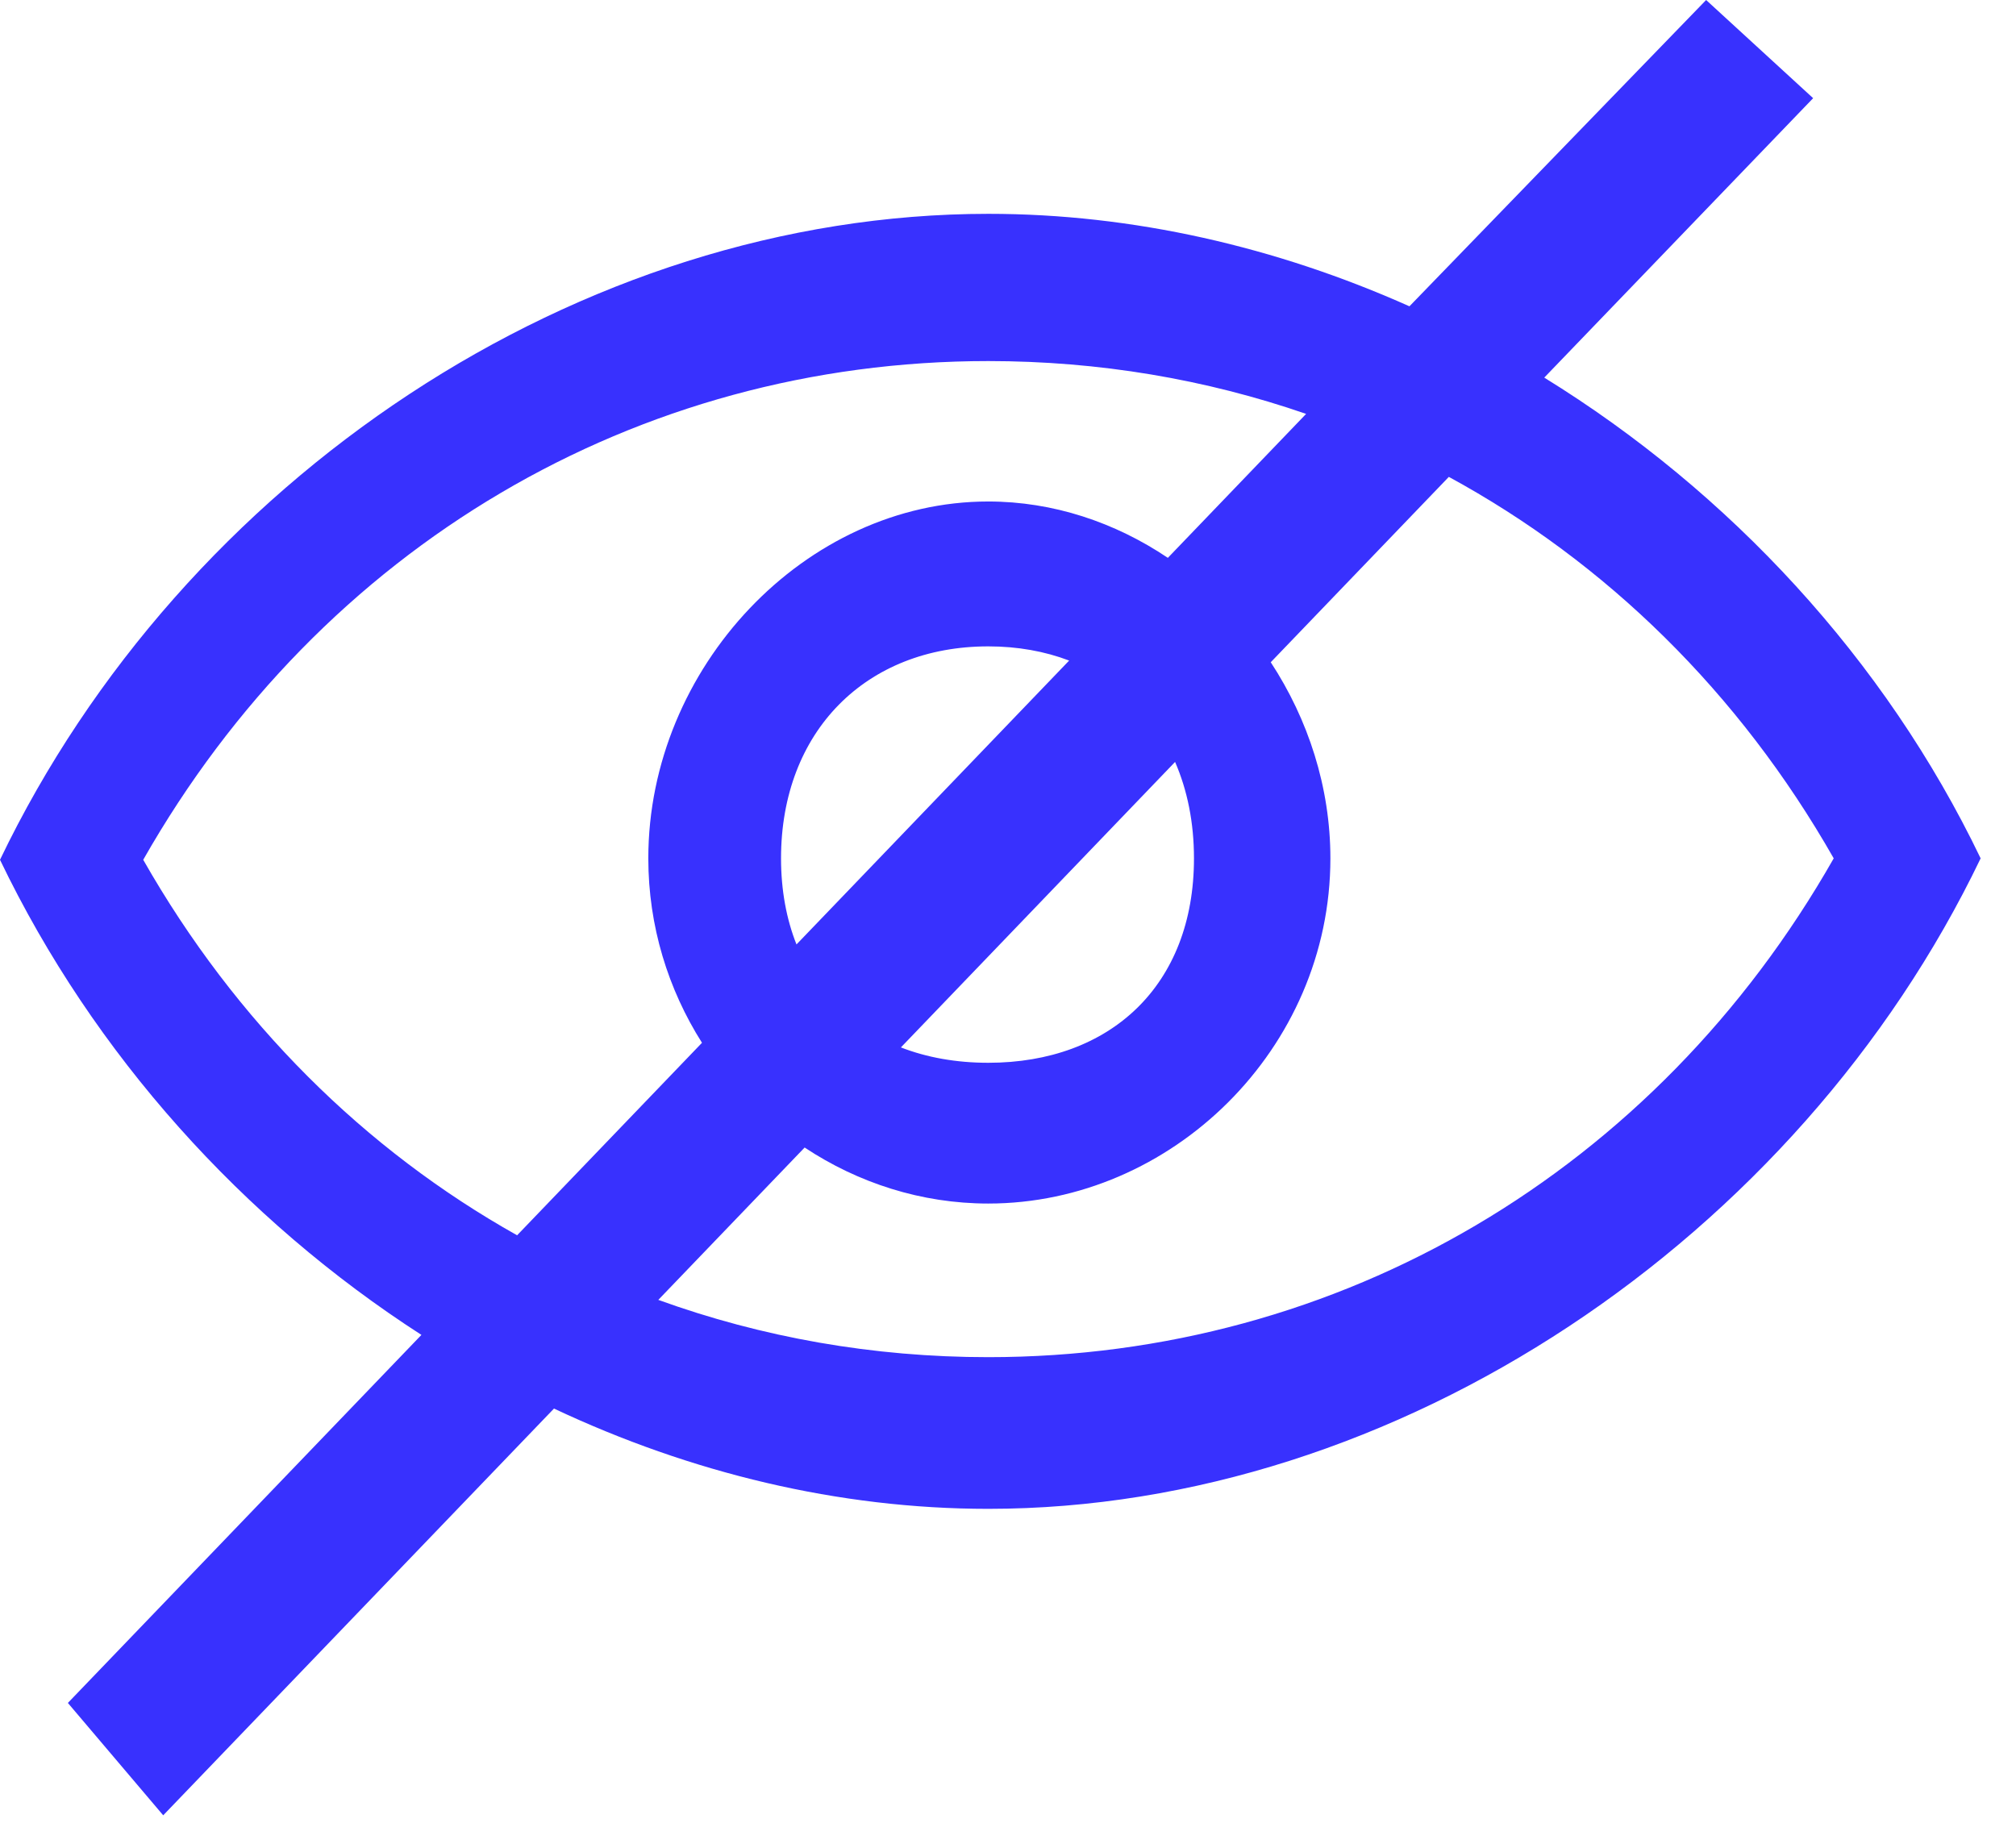 <?xml version="1.0" encoding="UTF-8"?> <svg xmlns="http://www.w3.org/2000/svg" width="24" height="22" viewBox="0 0 24 22" fill="none"> <path fill-rule="evenodd" clip-rule="evenodd" d="M21.585 1.169L20.311 1.99029e-05L16.779 3.647C15.193 2.939 13.486 2.546 11.767 2.546C6.9 2.546 2.177 5.704 0 10.237C1.114 12.556 2.893 14.525 5.017 15.894L0.808 20.276L1.943 21.614L6.595 16.771C8.22 17.536 9.983 17.965 11.765 17.965C16.627 17.965 21.404 14.75 23.579 10.22C22.439 7.847 20.587 5.855 18.384 4.496L21.585 1.169ZM15.549 4.928C14.355 4.515 13.081 4.299 11.765 4.299C7.579 4.299 3.827 6.507 1.705 10.237C2.806 12.171 4.345 13.692 6.156 14.708L8.357 12.416C7.955 11.781 7.718 11.028 7.718 10.22C7.718 7.951 9.585 5.971 11.765 5.971C12.537 5.971 13.274 6.219 13.903 6.642L15.549 4.928ZM15.128 7.885L17.248 5.678C19.116 6.694 20.703 8.241 21.83 10.22C19.708 13.95 15.95 16.159 11.765 16.159C10.395 16.159 9.072 15.924 7.837 15.477L9.579 13.663C10.216 14.085 10.969 14.33 11.765 14.33C13.945 14.33 15.838 12.49 15.838 10.22C15.838 9.372 15.573 8.564 15.128 7.885ZM12.728 7.865C12.439 7.755 12.115 7.696 11.765 7.696C10.312 7.696 9.298 8.707 9.298 10.22C9.298 10.601 9.363 10.945 9.482 11.245L12.728 7.865ZM10.725 12.471L13.989 9.072C14.135 9.407 14.214 9.794 14.214 10.22C14.214 11.733 13.218 12.654 11.765 12.654C11.384 12.654 11.034 12.591 10.725 12.471Z" fill="#3831FE"></path> </svg> 